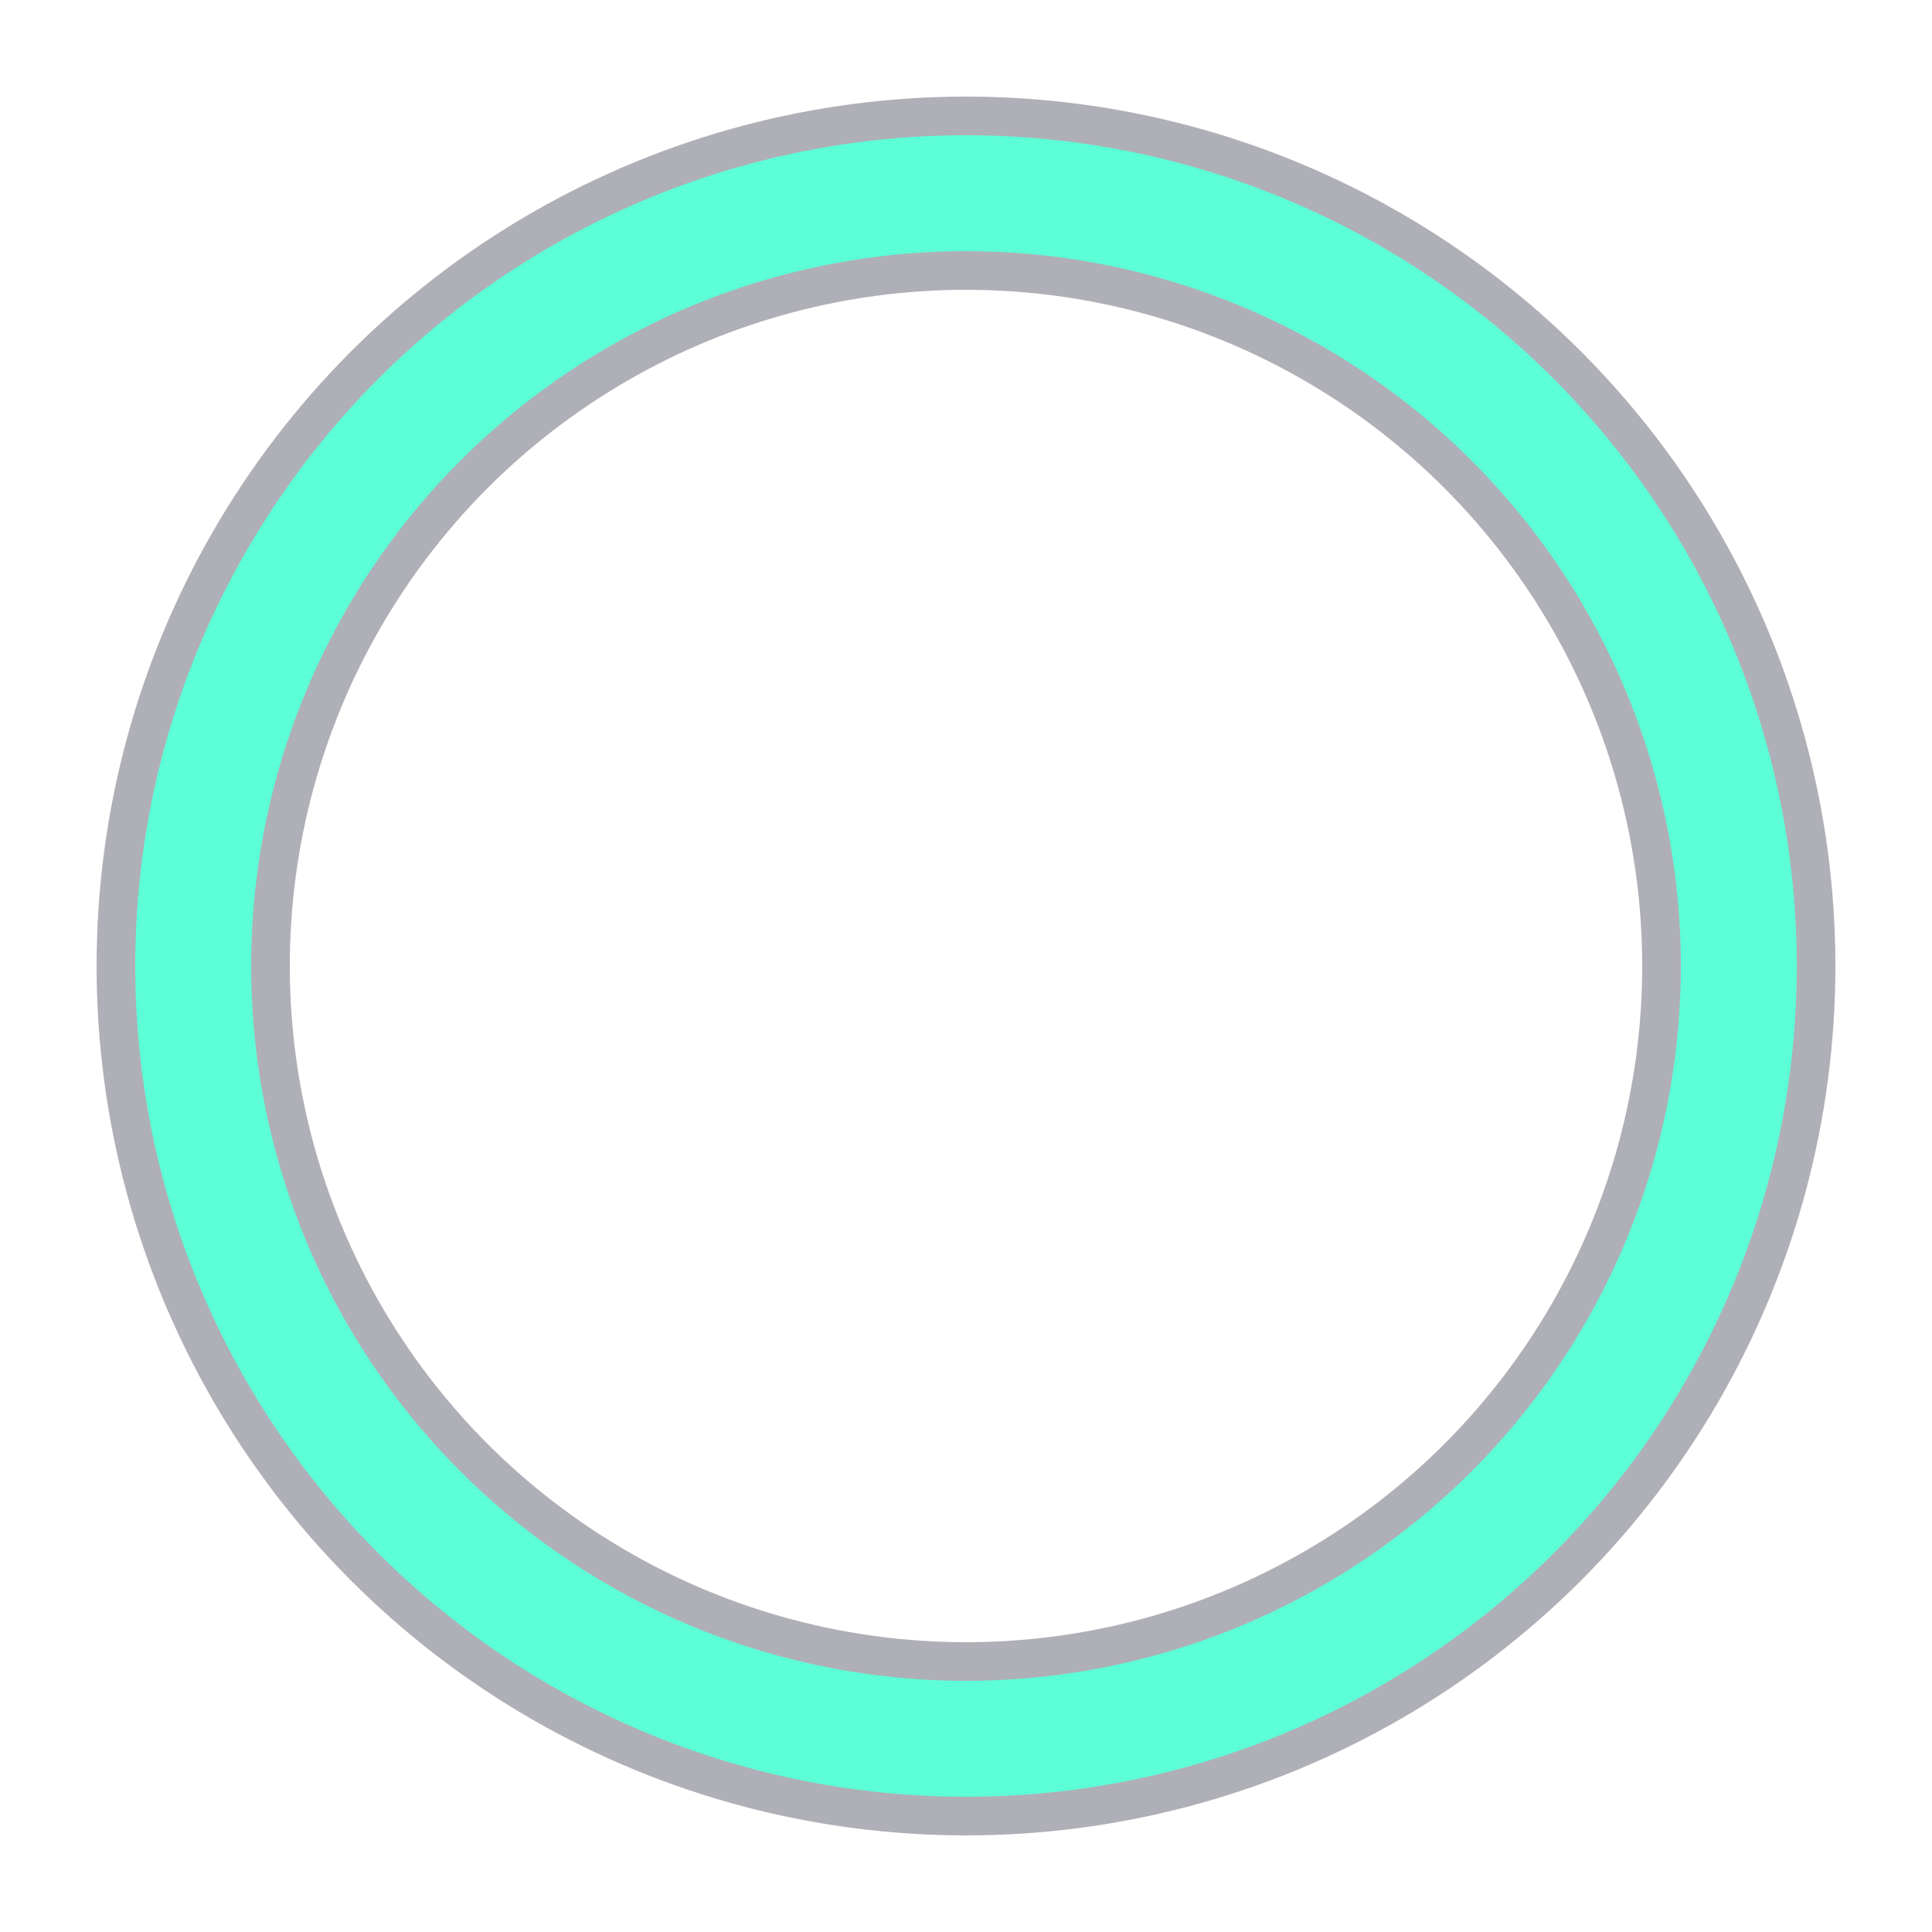 <?xml version="1.0" encoding="utf-8"?><svg width='32px' height='32px' xmlns="http://www.w3.org/2000/svg" viewBox="0 0 100 100" preserveAspectRatio="xMidYMid" class="uil-ring-alt">
<rect x="0" y="0" width="100" height="100" fill="none" class="bk"></rect>
<circle cx="50" cy="50" r="40" stroke="#afafb7" fill="none" stroke-width="10" stroke-linecap="round">
</circle><circle cx="50" cy="50" r="40" stroke="#5cffd6" fill="none" stroke-width="6" stroke-linecap="round">
<animate attributeName="stroke-dashoffset" dur="2s" repeatCount="indefinite" from="0" to="502"></animate>
<animate attributeName="stroke-dasharray" dur="2s" repeatCount="indefinite" values="150.6 100.4;1 250;150.6 100.4"></animate>
</circle></svg>
